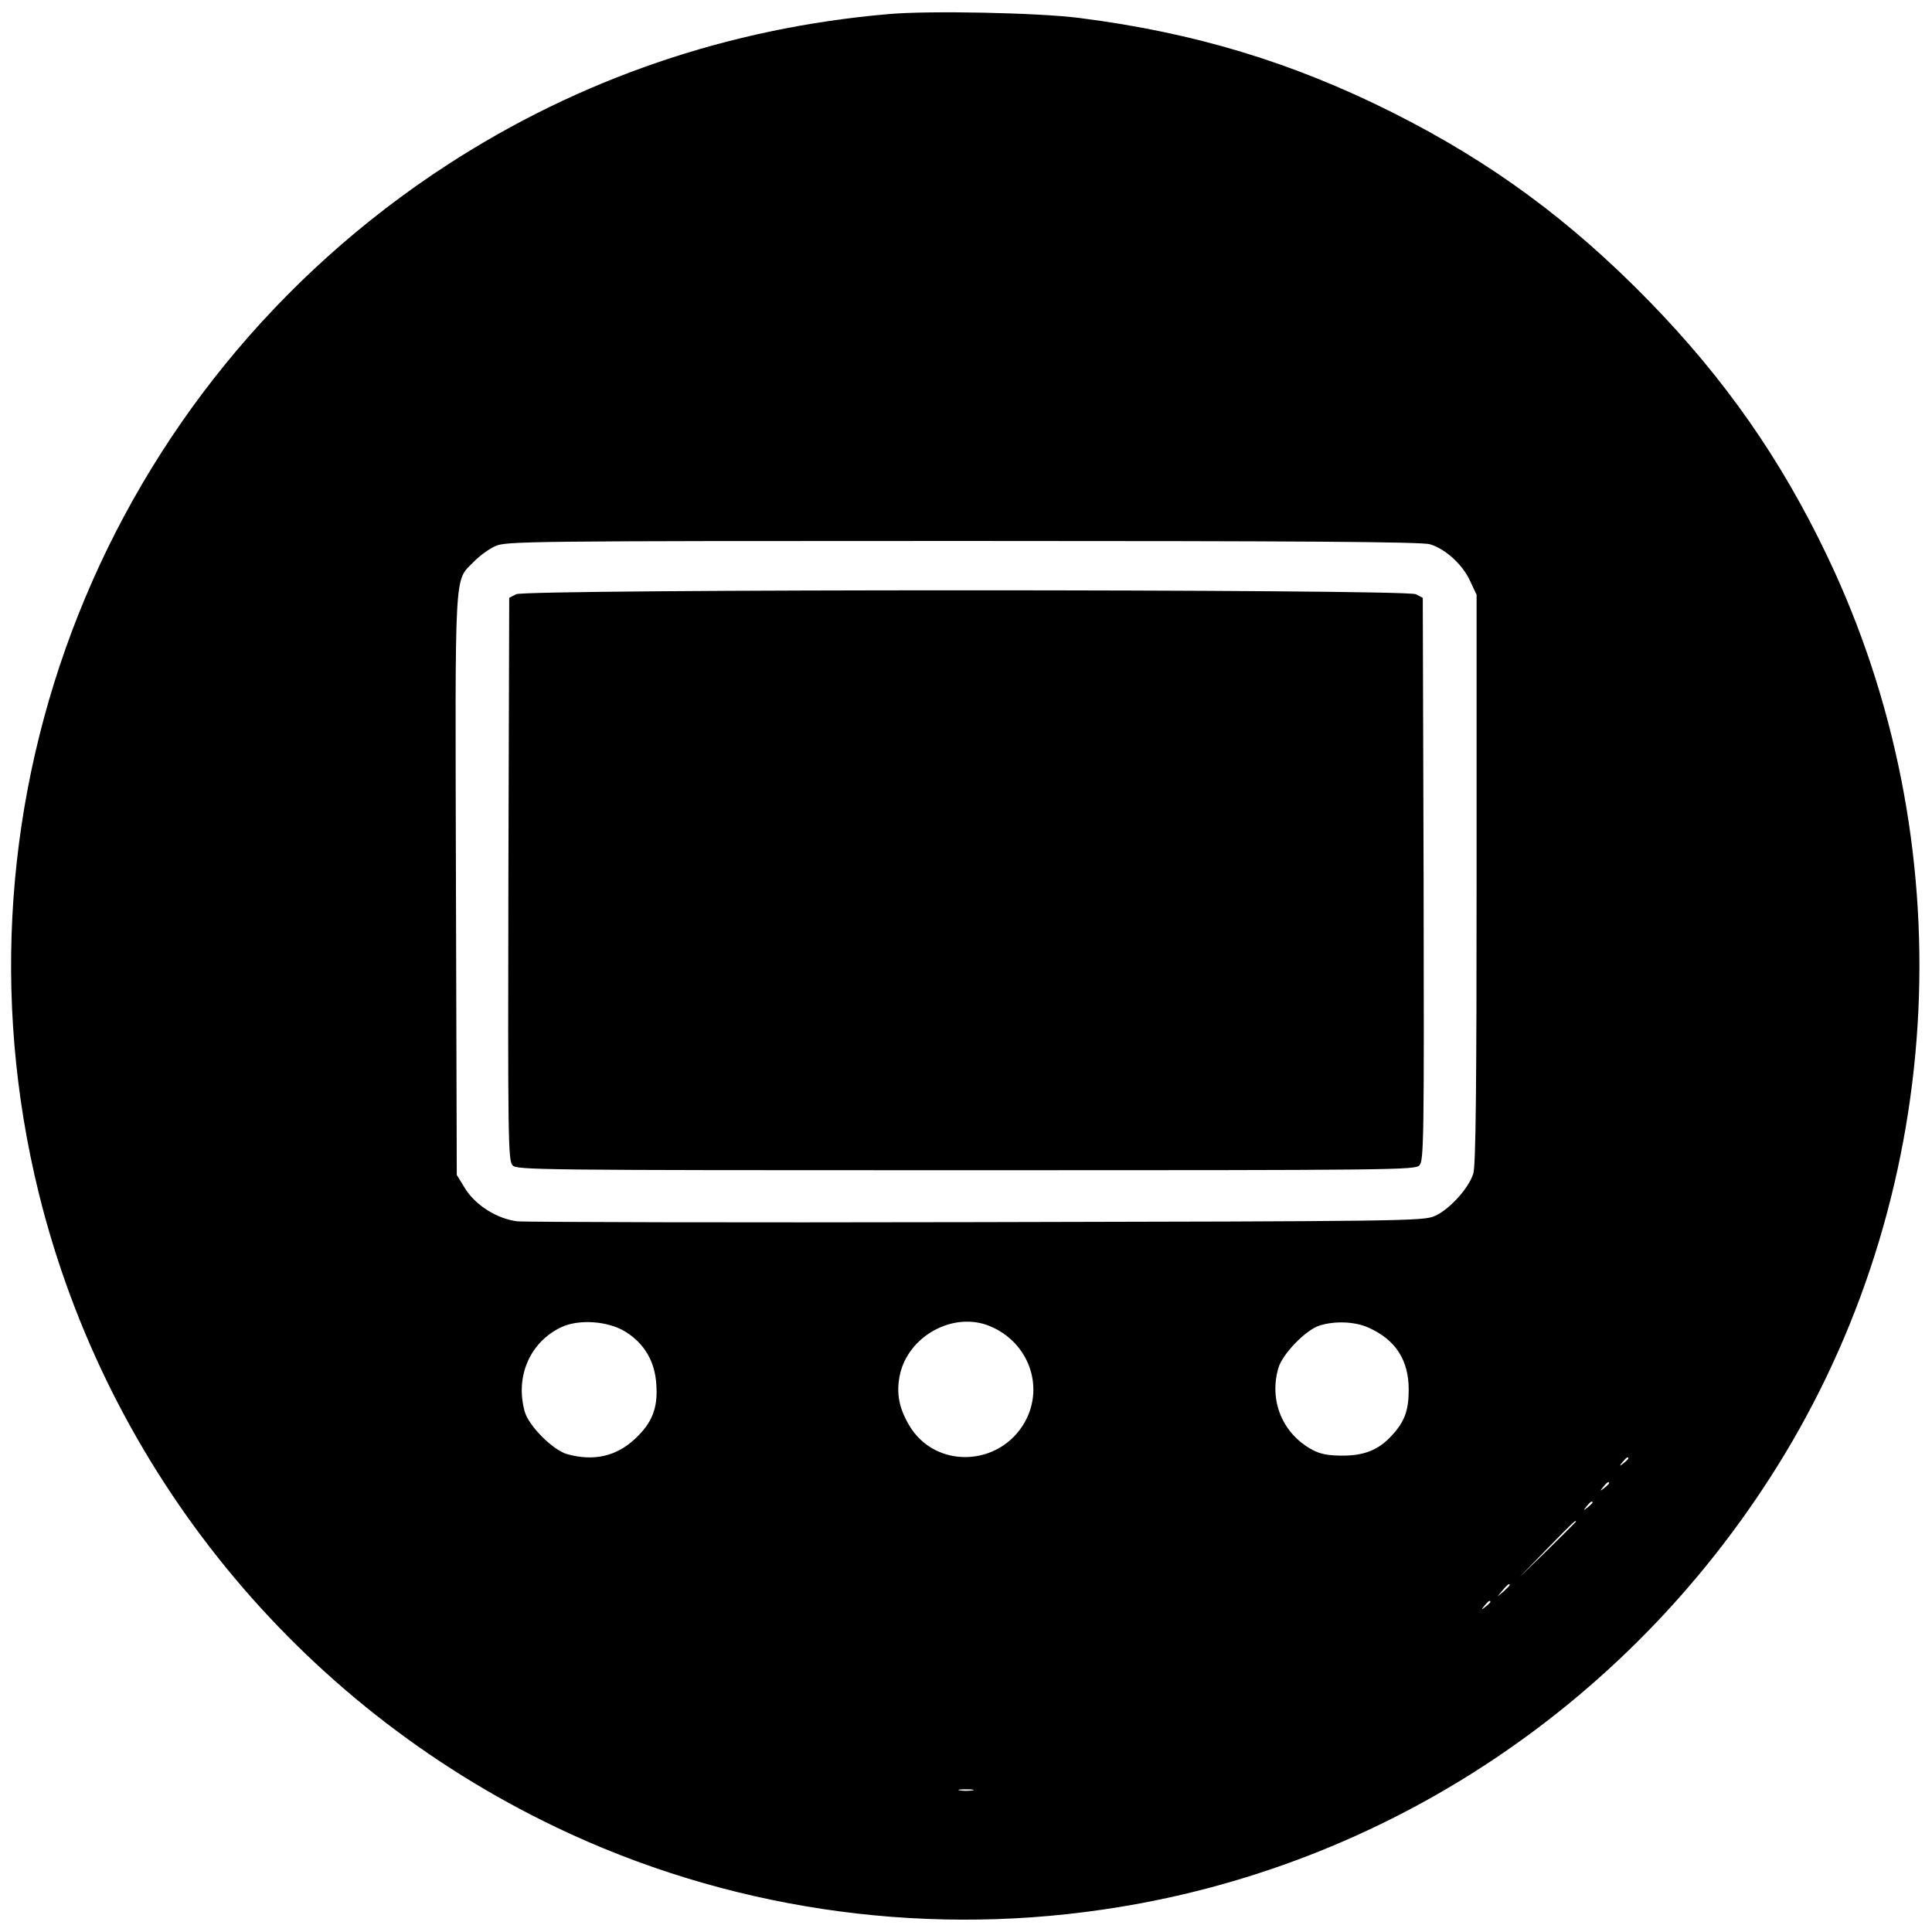 <?xml version="1.0" standalone="no"?>
<!DOCTYPE svg PUBLIC "-//W3C//DTD SVG 20010904//EN"
 "http://www.w3.org/TR/2001/REC-SVG-20010904/DTD/svg10.dtd">
<svg version="1.0" xmlns="http://www.w3.org/2000/svg"
 width="700pt" height="700pt" viewBox="0 0 700 700"
 preserveAspectRatio="xMidYMid meet">
<g transform="translate(0,700) scale(0.1,-0.1)"
fill="#000000" stroke="none">
<path d="M3220 6949 c-580 -50 -1120 -235 -1599 -546 -1240 -806 -1833 -2299
-1480 -3728 248 -1003 937 -1847 1873 -2295 611 -293 1305 -398 1980 -299
1024 148 1929 752 2471 1648 592 980 651 2220 155 3257 -167 350 -371 642
-645 923 -286 293 -571 503 -929 683 -365 183 -719 290 -1136 343 -149 19
-543 27 -690 14z m1961 -1921 c55 -16 118 -73 145 -132 l24 -51 0 -1029 c0
-766 -3 -1039 -12 -1068 -16 -53 -87 -131 -140 -154 -41 -18 -109 -19 -1658
-22 -888 -2 -1638 0 -1666 3 -73 9 -151 58 -189 119 l-30 49 -3 1051 c-3 1169
-7 1097 65 1171 20 21 55 46 77 56 39 18 106 19 1695 19 1227 0 1664 -3 1692
-12z m-2915 -2853 c69 -43 107 -108 112 -191 6 -86 -15 -139 -77 -197 -68 -64
-150 -82 -245 -56 -52 14 -141 103 -155 155 -35 127 19 252 134 306 63 29 168
22 231 -17z m1321 20 c139 -58 197 -216 128 -344 -91 -167 -327 -175 -421 -15
-37 63 -47 116 -34 181 30 143 195 233 327 178z m1373 -6 c97 -44 144 -117
144 -224 0 -76 -15 -117 -63 -168 -46 -50 -98 -71 -176 -71 -52 0 -80 5 -110
21 -108 58 -158 178 -123 297 15 51 99 137 148 153 57 18 130 15 180 -8z m940
-473 c0 -2 -8 -10 -17 -17 -16 -13 -17 -12 -4 4 13 16 21 21 21 13z m-70 -90
c0 -2 -8 -10 -17 -17 -16 -13 -17 -12 -4 4 13 16 21 21 21 13z m-60 -70 c0 -2
-8 -10 -17 -17 -16 -13 -17 -12 -4 4 13 16 21 21 21 13z m-60 -69 c0 -1 -46
-47 -102 -102 l-103 -100 100 103 c93 95 105 107 105 99z m-240 -230 c0 -2
-10 -12 -22 -23 l-23 -19 19 23 c18 21 26 27 26 19z m-70 -61 c0 -2 -8 -10
-17 -17 -16 -13 -17 -12 -4 4 13 16 21 21 21 13z m-1877 -683 c-13 -2 -33 -2
-45 0 -13 2 -3 4 22 4 25 0 35 -2 23 -4z"/>
<path d="M1870 4847 l-25 -13 -3 -1018 c-2 -938 -1 -1021 15 -1038 15 -17 78
-18 1643 -18 1565 0 1628 1 1643 18 16 17 17 100 15 1038 l-3 1018 -25 13
c-37 19 -3223 19 -3260 0z"/>
</g>
</svg>
